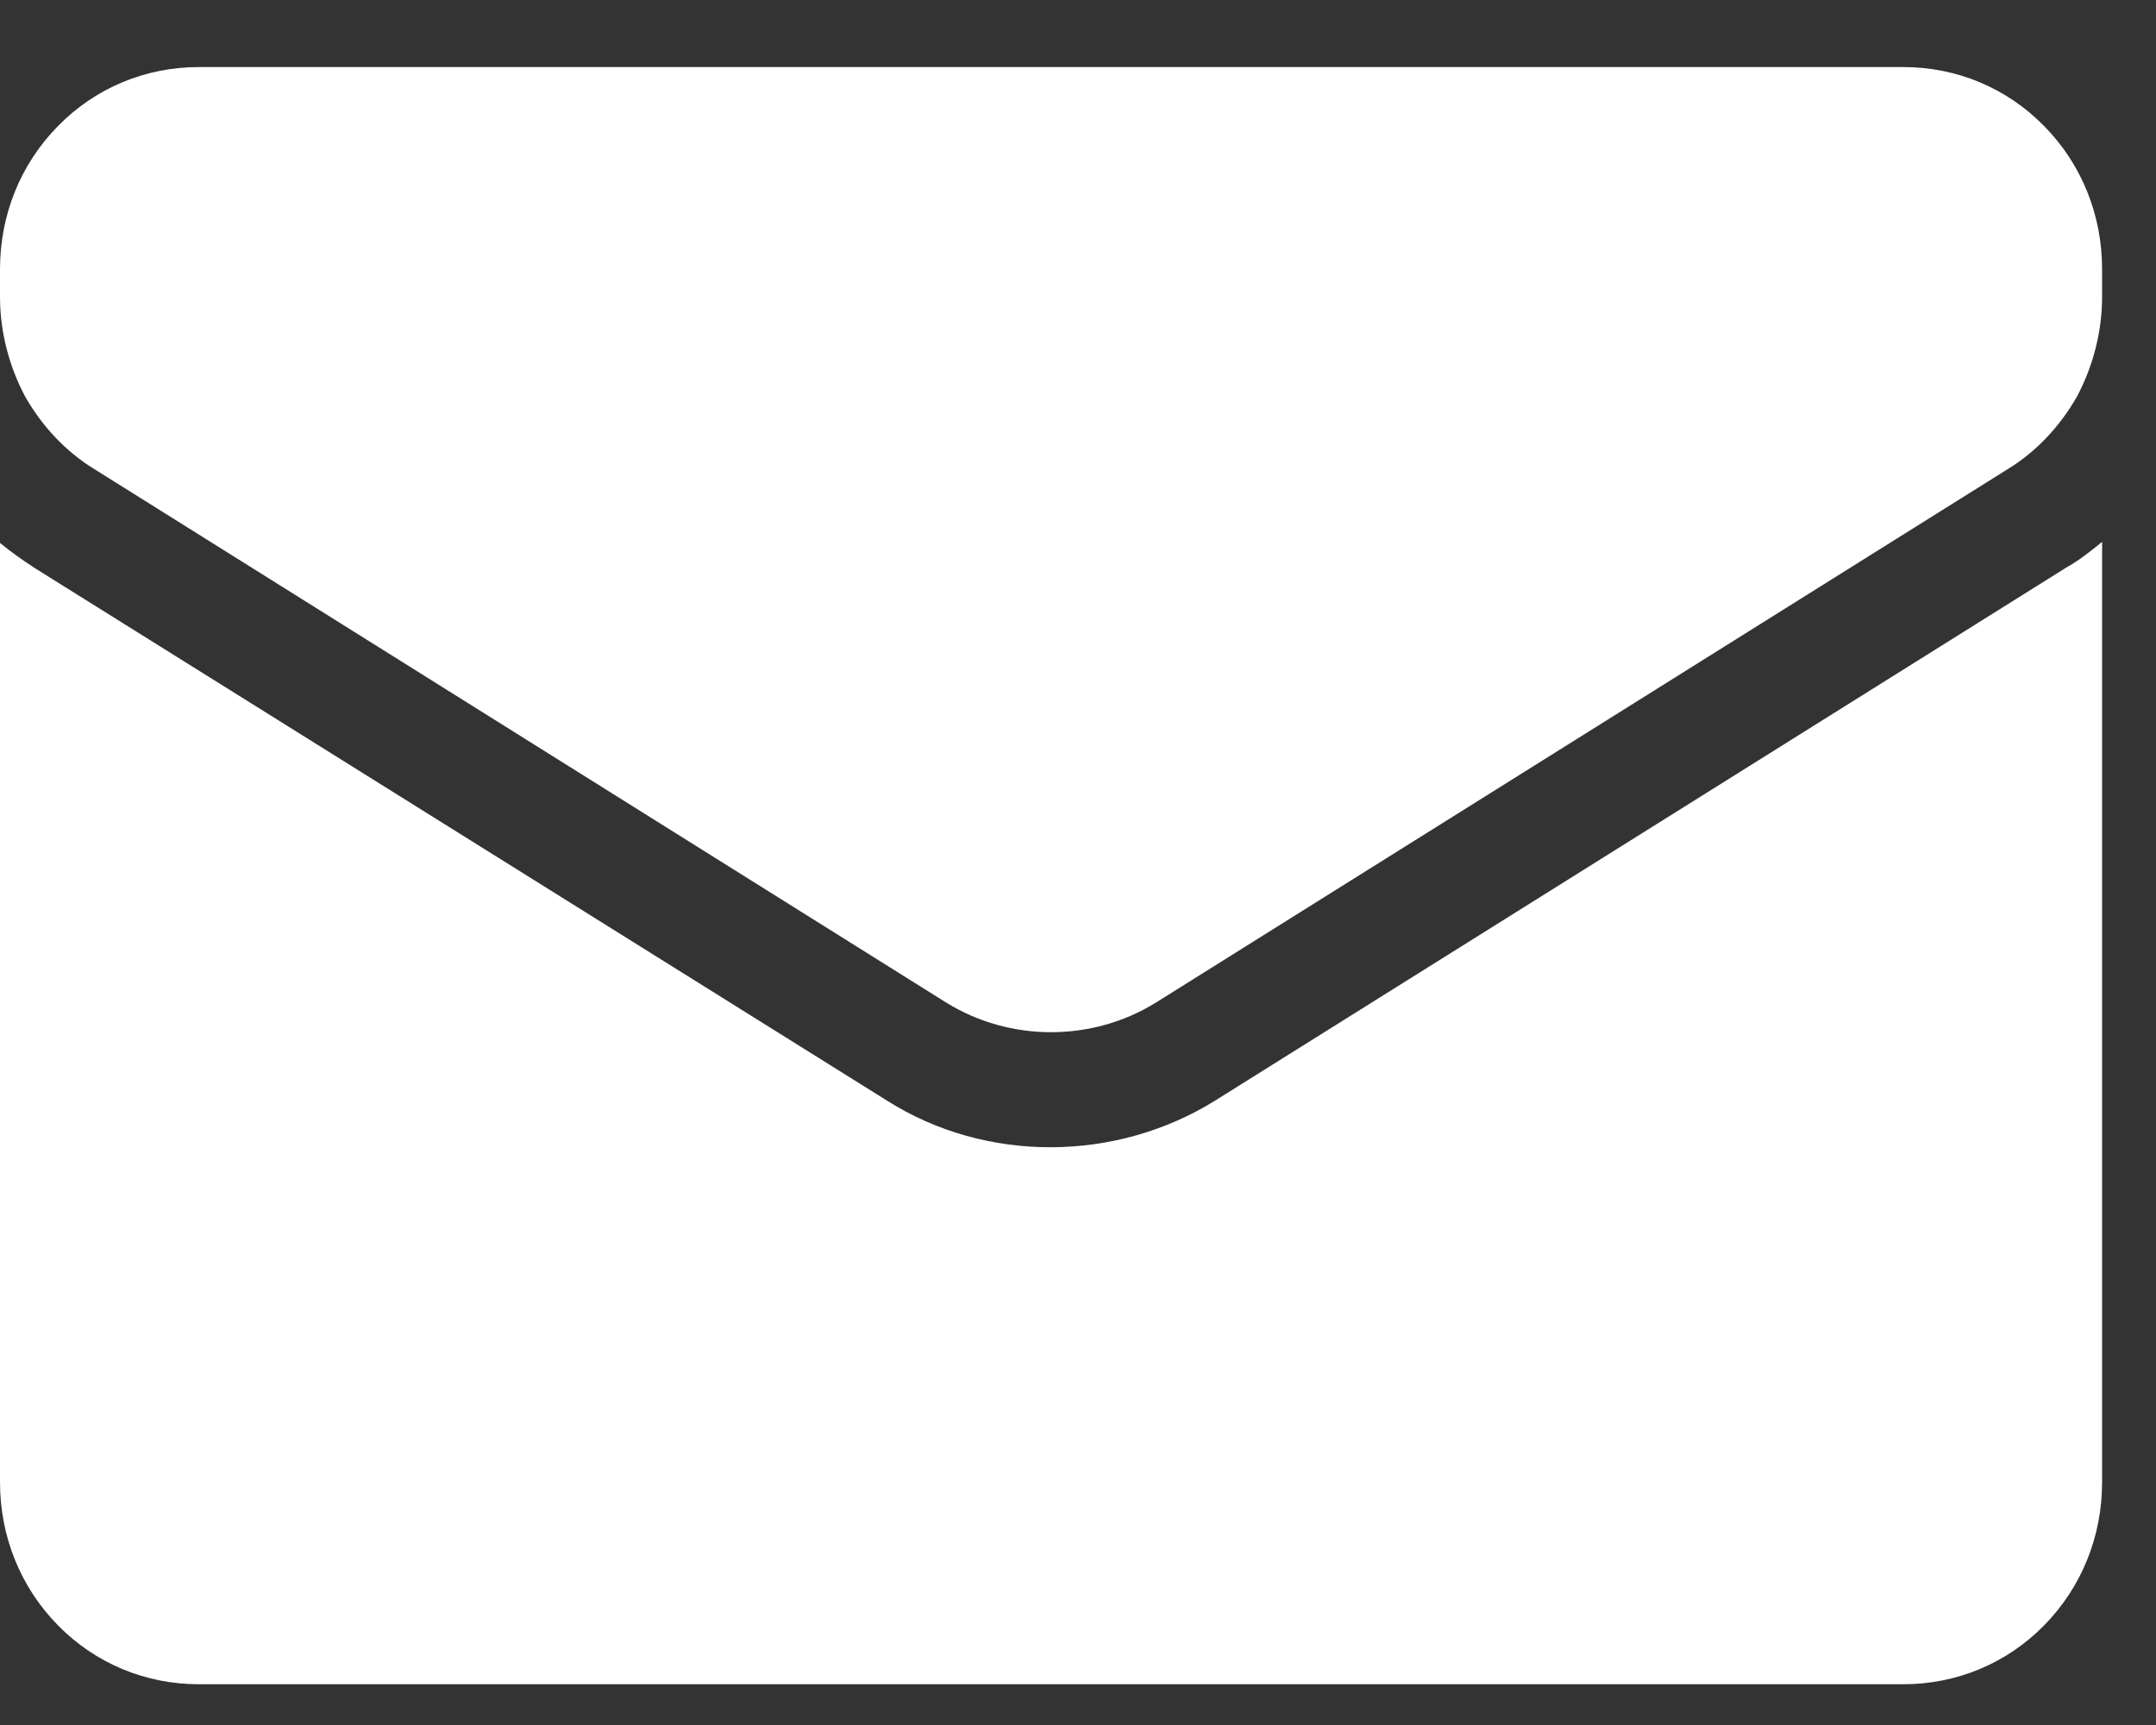 <svg width="20" height="16" viewBox="0 0 20 16" fill="none" xmlns="http://www.w3.org/2000/svg">
<rect x="0" y="0" width="20" height="16" fill="#333333" stroke="none"/>
<path d="M0 2.497V2.754C0 3.076 0.084 3.397 0.232 3.676C0.39 3.954 0.611 4.19 0.875 4.351L8.78 9.301C9.371 9.665 10.13 9.665 10.72 9.301L18.625 4.351C18.889 4.19 19.11 3.954 19.268 3.676C19.416 3.397 19.5 3.076 19.5 2.754V2.497H0ZM19.173 5.261L11.268 10.211C10.351 10.779 9.149 10.79 8.232 10.211L0.327 5.272C0.211 5.197 0.105 5.122 0 5.036V13.747C0 14.251 0.19 14.722 0.538 15.076C0.885 15.429 1.349 15.622 1.845 15.622H17.655C18.151 15.622 18.615 15.429 18.962 15.076C19.31 14.722 19.5 14.251 19.5 13.747V5.026C19.395 5.111 19.289 5.197 19.173 5.261ZM18.962 1.169C18.615 0.815 18.151 0.622 17.655 0.622H1.845C1.349 0.622 0.885 0.815 0.538 1.169C0.19 1.522 0 1.994 0 2.497H19.5C19.5 1.994 19.31 1.522 18.962 1.169ZM0 2.497V2.754C0 3.076 0.084 3.397 0.232 3.676C0.39 3.954 0.611 4.19 0.875 4.351L8.78 9.301C9.371 9.665 10.13 9.665 10.72 9.301L18.625 4.351C18.889 4.19 19.11 3.954 19.268 3.676C19.416 3.397 19.5 3.076 19.5 2.754V2.497H0Z" fill="white"/>
</svg>
